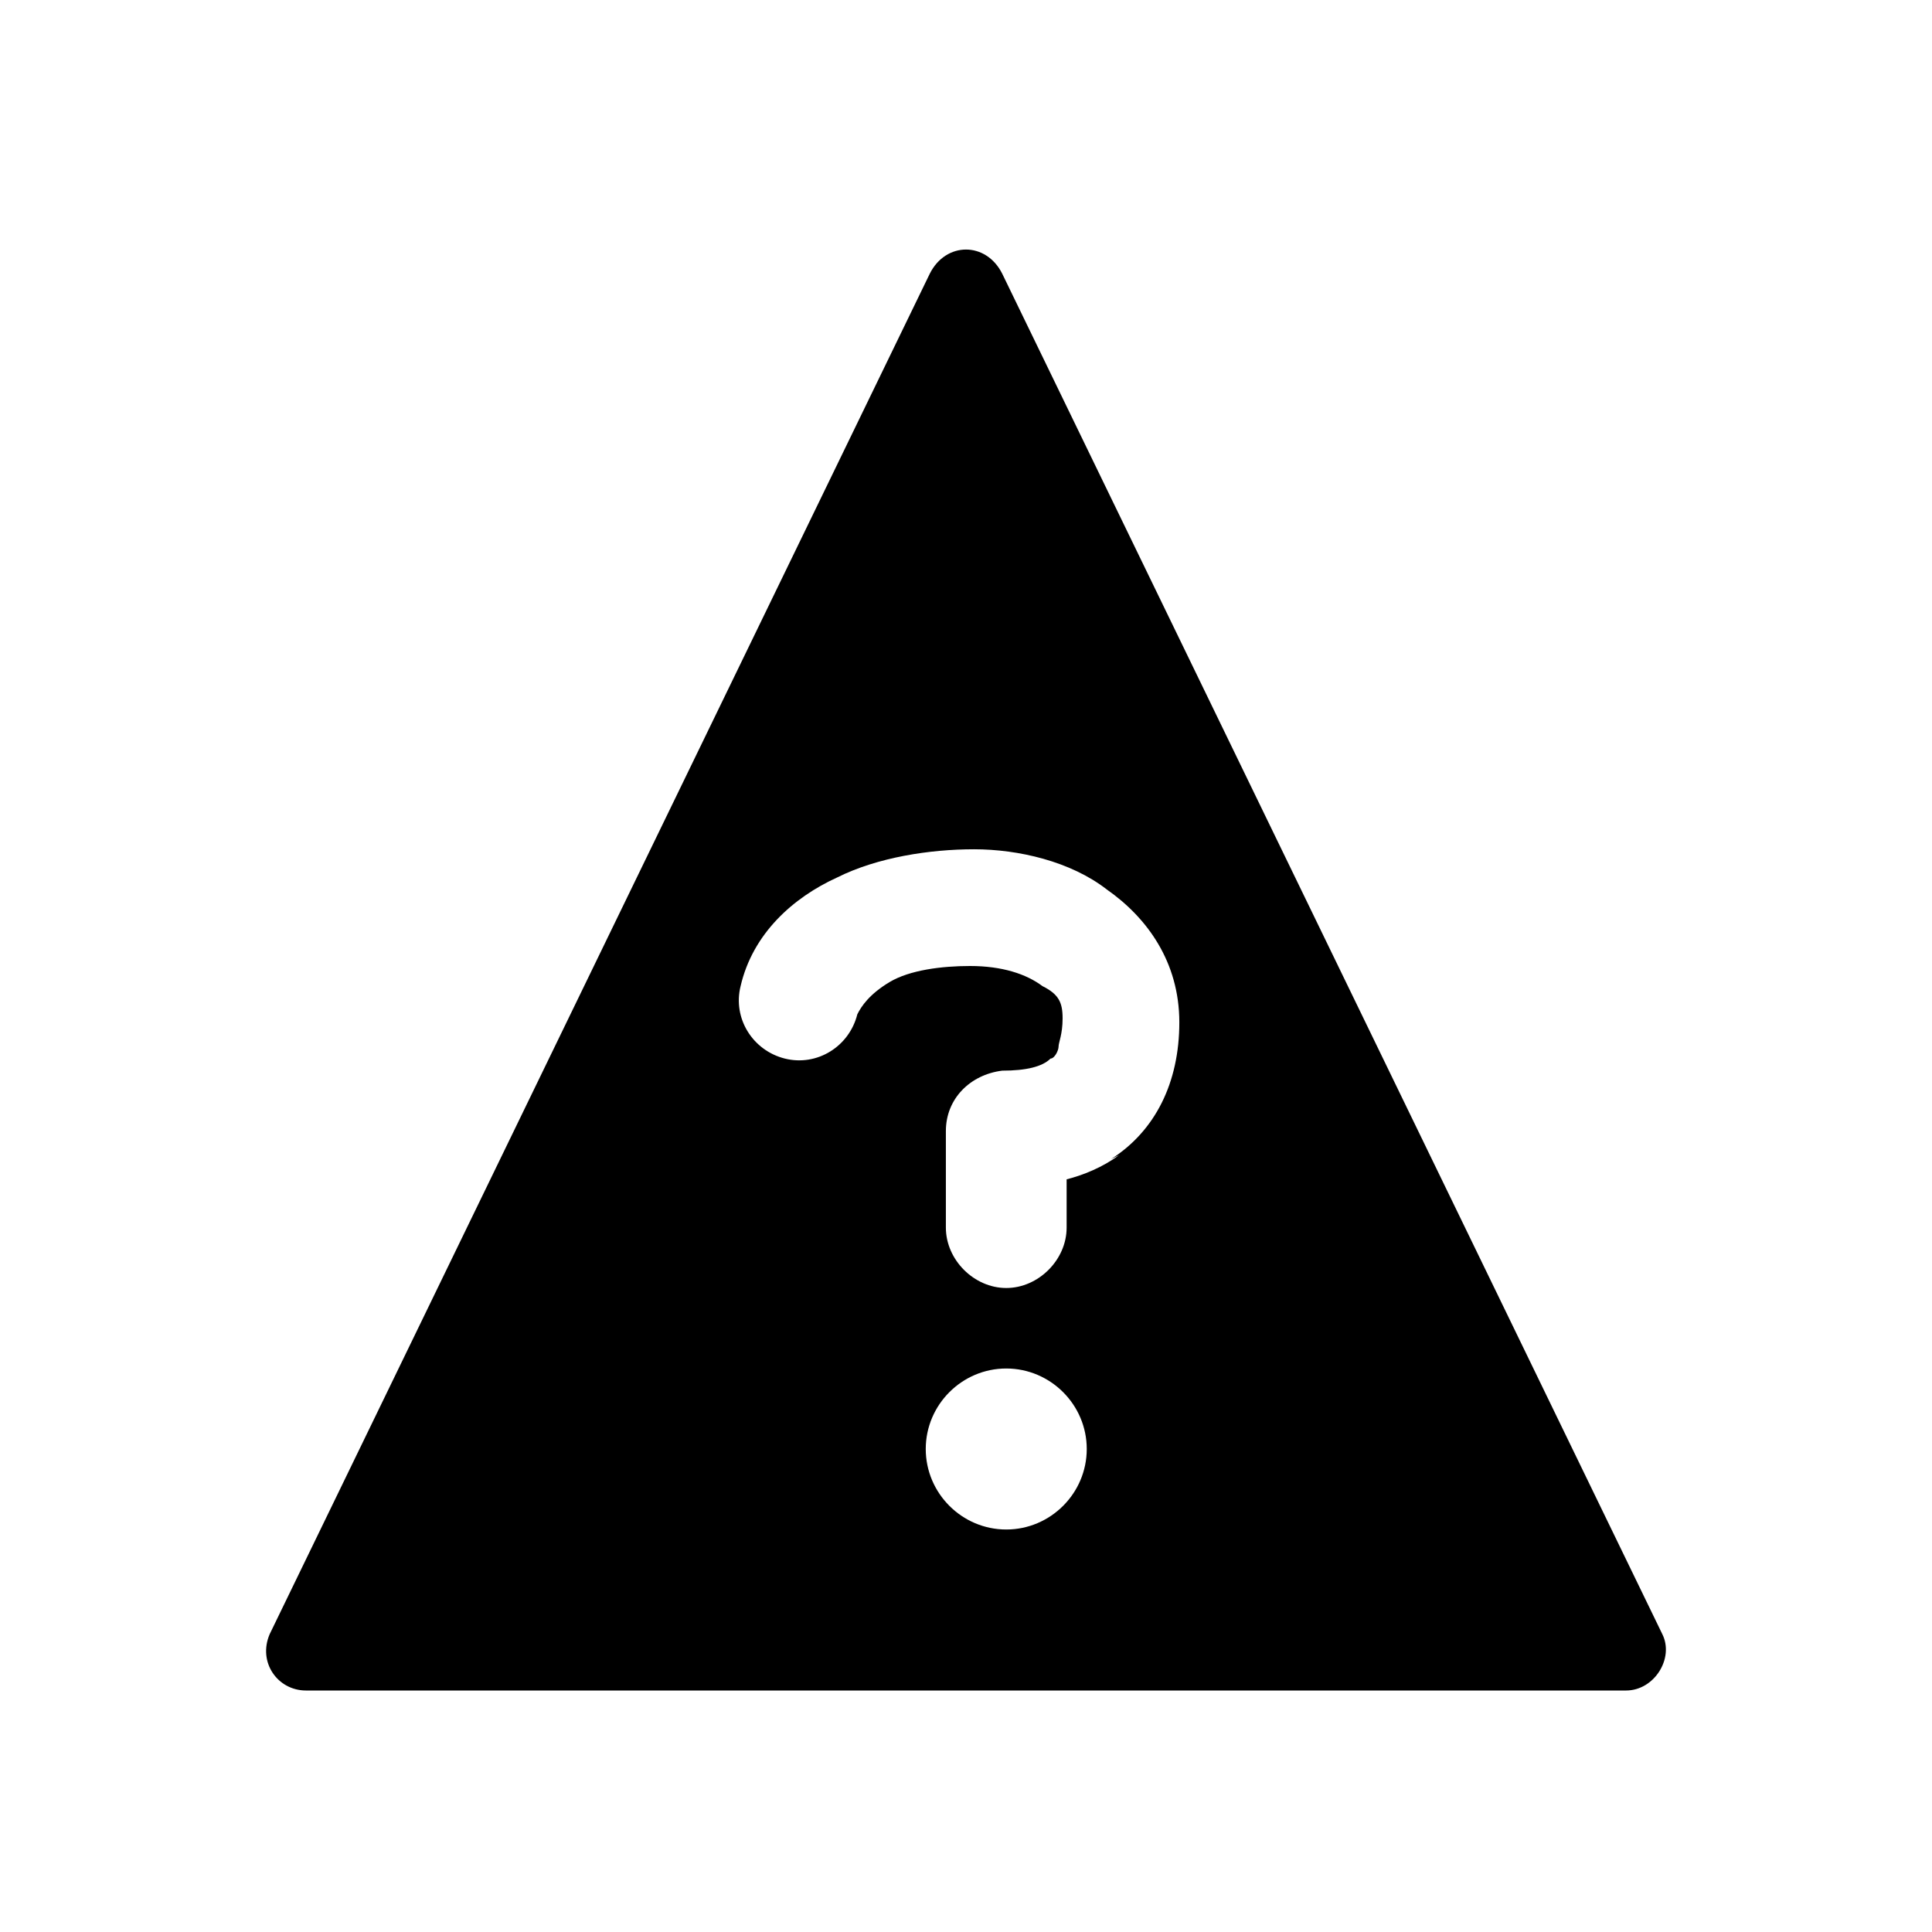 <svg xmlns="http://www.w3.org/2000/svg" id="Layer_1" viewBox="0 0 48 48"><defs><style> .st0 { fill-rule: evenodd; } </style></defs><path class="st0" d="M41.3,40.6L24.9,6.8c-.4-.8-1.4-.8-1.8,0L6.7,40.6c-.3.7.2,1.4.9,1.4h32.8c.7,0,1.2-.8.9-1.4ZM25,38c-1.1,0-2-.9-2-2s.9-2,2-2,2,.9,2,2-.9,2-2,2ZM27.8,28.7c-.4.3-.9.5-1.3.6v1.2c0,.8-.7,1.5-1.5,1.5s-1.5-.7-1.5-1.5v-2.4c0-.8.6-1.4,1.4-1.5.6,0,1-.1,1.2-.3.1,0,.2-.2.2-.3,0-.1.1-.3.1-.7s-.1-.6-.5-.8c-.4-.3-1-.5-1.8-.5-.7,0-1.5.1-2,.4-.5.3-.7.6-.8.8-.2.8-1,1.3-1.8,1.1-.8-.2-1.3-1-1.1-1.8.3-1.3,1.3-2.2,2.4-2.7,1-.5,2.3-.7,3.4-.7,1.1,0,2.4.3,3.3,1,1,.7,1.8,1.8,1.8,3.3s-.6,2.7-1.7,3.4Z"></path></svg>